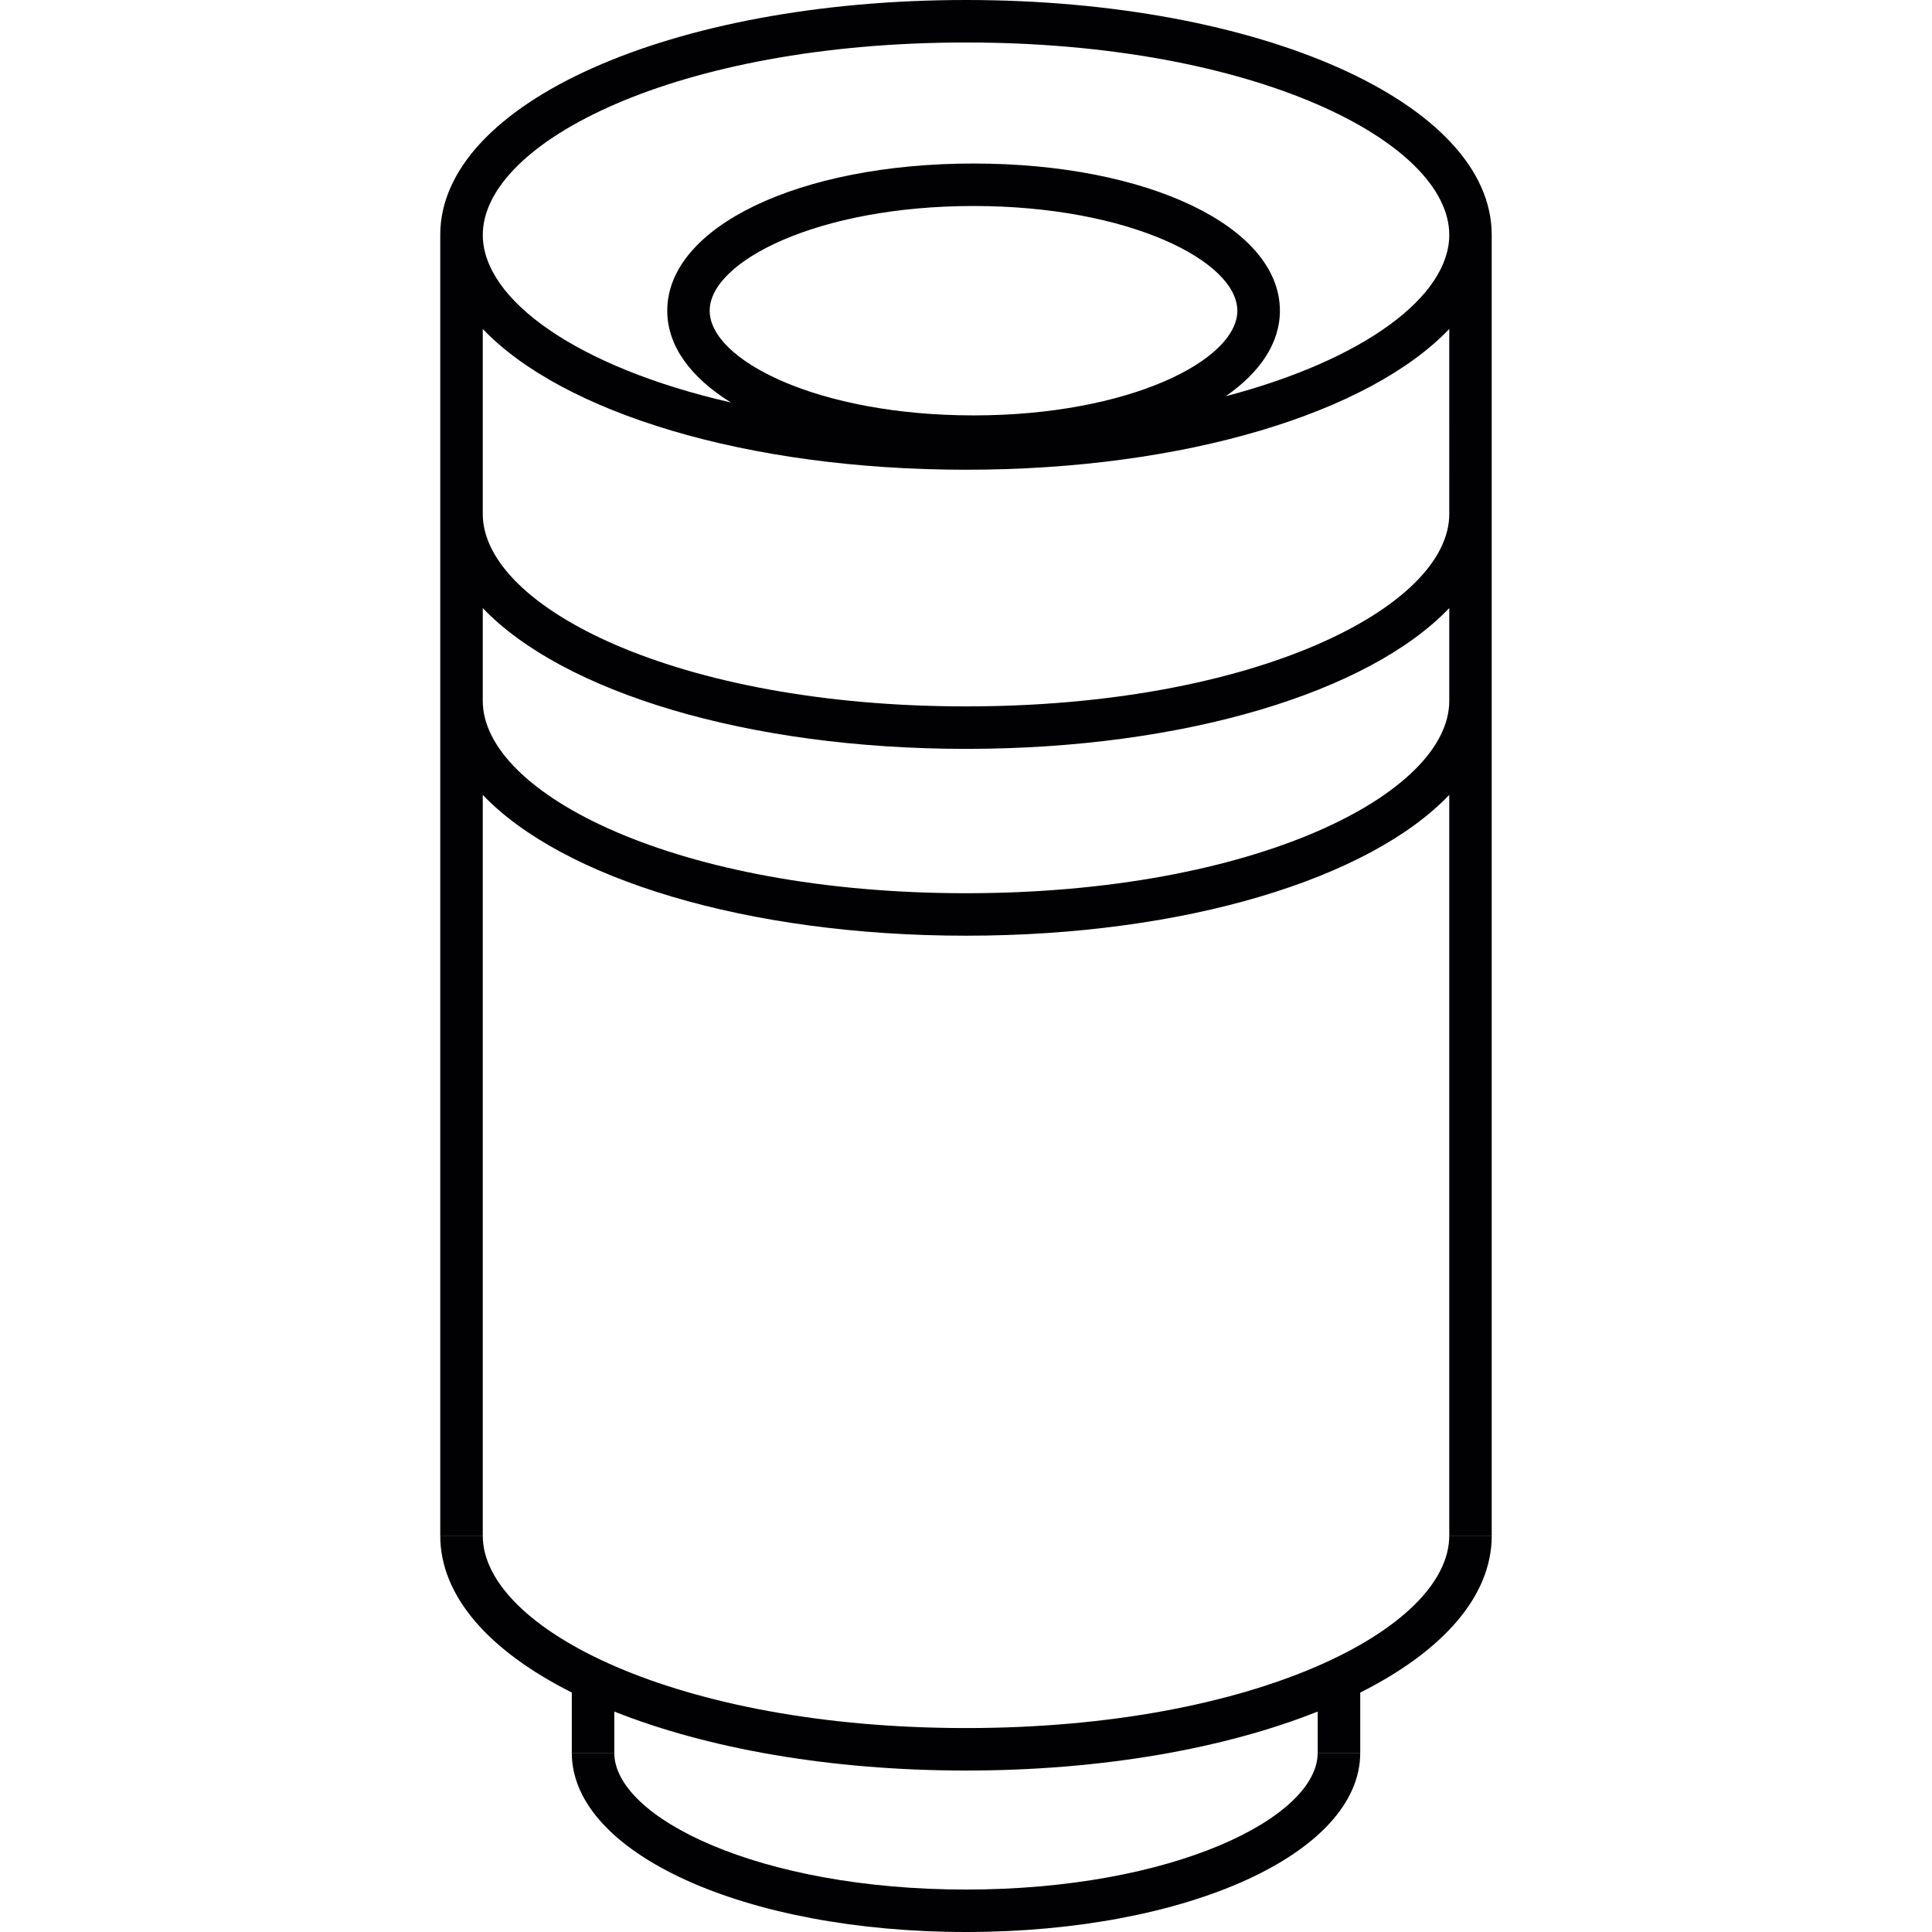 <?xml version="1.0" encoding="iso-8859-1"?>
<!-- Generator: Adobe Illustrator 18.1.1, SVG Export Plug-In . SVG Version: 6.00 Build 0)  -->
<svg version="1.1" id="Capa_1" xmlns="http://www.w3.org/2000/svg" xmlns:xlink="http://www.w3.org/1999/xlink" x="0px" y="0px"
	 viewBox="0 0 202.302 202.302" style="enable-background:new 0 0 202.302 202.302;" xml:space="preserve">
<g>
	<g>
		<g>
			<path style="fill:#010002;" d="M101.149,180.947c-30.266,0-50.598-10.418-50.598-20.149h-4.452
				c0,6.378,5.175,12.107,13.775,16.427v6.32h4.449v-4.327c9.688,3.854,22.543,6.177,36.826,6.177
				c14.294,0,27.138-2.319,36.83-6.177v4.327h4.452v-6.313c8.604-4.327,13.771-10.057,13.771-16.434h-4.449
				C151.754,170.529,131.423,180.947,101.149,180.947z"/>
		</g>
		<g>
			<path style="fill:#010002;" d="M101.149,0c-30.868,0-55.05,10.805-55.05,24.597v136.2h4.452V83.233
				c8.342,8.754,27.614,14.745,50.598,14.745c22.987,0,42.263-5.991,50.605-14.745v77.564h4.445v-136.2
				C156.199,10.805,132.017,0,101.149,0z M101.149,4.449c30.273,0,50.605,10.418,50.605,20.149c0,6.388-8.811,13.056-23.406,16.892
				c3.586-2.491,5.672-5.558,5.672-8.954c0-8.786-13.789-15.414-32.077-15.414c-18.284,0-32.074,6.632-32.074,15.414
				c0,3.701,2.469,7.007,6.667,9.609c-16.155-3.697-25.982-10.779-25.982-17.544C50.551,14.867,70.883,4.449,101.149,4.449z
				 M101.94,43.497c-16.277,0-27.629-5.776-27.629-10.962S85.663,21.57,101.94,21.57c16.28,0,27.622,5.78,27.622,10.966
				S118.224,43.497,101.94,43.497z M151.754,73.388c0,9.727-20.331,20.142-50.605,20.142c-30.266,0-50.598-10.414-50.598-20.142
				v-9.717c8.342,8.754,27.614,14.745,50.598,14.745c22.987,0,42.263-5.991,50.605-14.745V73.388z M151.754,53.822
				c0,9.731-20.331,20.145-50.605,20.145c-30.266,0-50.598-10.414-50.598-20.145V34.446c8.342,8.754,27.614,14.741,50.598,14.741
				c22.987,0,42.263-5.991,50.605-14.741V53.822z"/>
		</g>
		<g>
			<path style="fill:#010002;" d="M101.149,197.857c-21.702,0-36.826-7.544-36.826-14.315h-4.449
				c0,10.525,18.138,18.76,41.275,18.76c23.148,0,41.282-8.235,41.282-18.76h-4.456
				C137.975,190.313,122.851,197.857,101.149,197.857z"/>
		</g>
	</g>
</g>
<g>
</g>
<g>
</g>
<g>
</g>
<g>
</g>
<g>
</g>
<g>
</g>
<g>
</g>
<g>
</g>
<g>
</g>
<g>
</g>
<g>
</g>
<g>
</g>
<g>
</g>
<g>
</g>
<g>
</g>
</svg>
